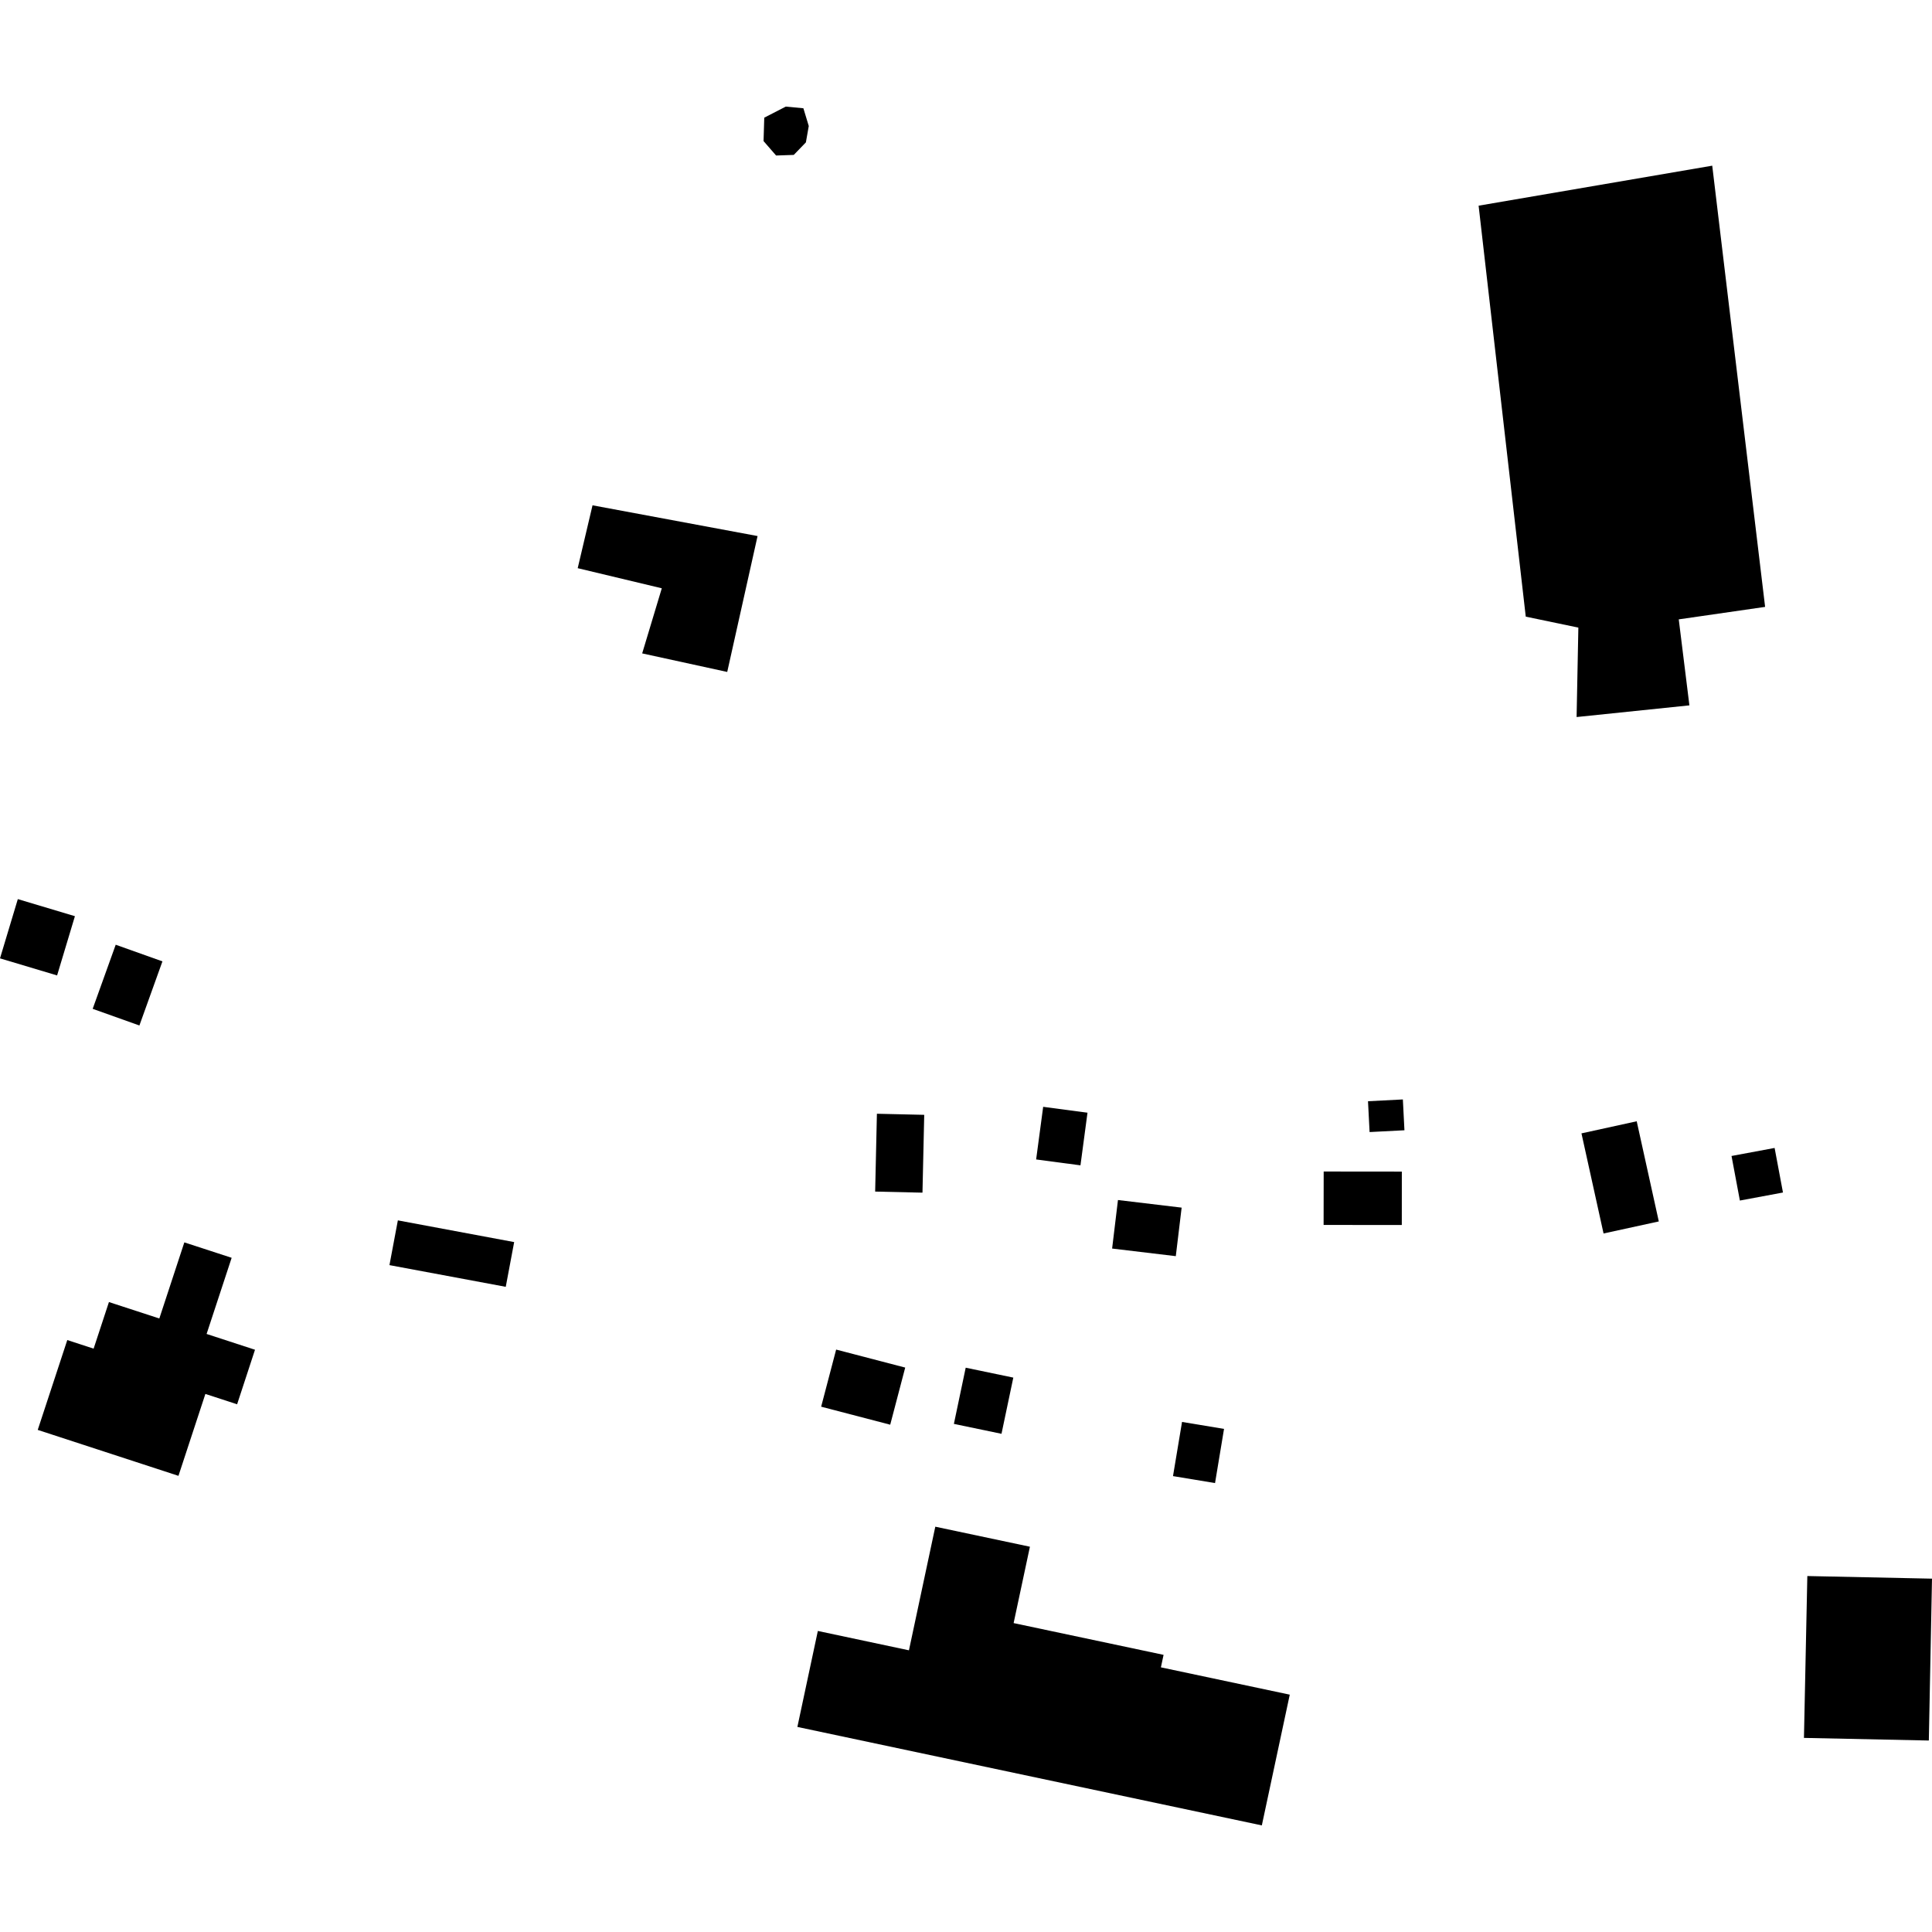 <?xml version="1.0" encoding="utf-8" standalone="no"?>
<!DOCTYPE svg PUBLIC "-//W3C//DTD SVG 1.1//EN"
  "http://www.w3.org/Graphics/SVG/1.1/DTD/svg11.dtd">
<!-- Created with matplotlib (https://matplotlib.org/) -->
<svg height="288pt" version="1.1" viewBox="0 0 288 288" width="288pt" xmlns="http://www.w3.org/2000/svg" xmlns:xlink="http://www.w3.org/1999/xlink">
 <defs>
  <style type="text/css">
*{stroke-linecap:butt;stroke-linejoin:round;}
  </style>
 </defs>
 <g id="figure_1">
  <g id="patch_1">
   <path d="M 0 288 
L 288 288 
L 288 0 
L 0 0 
z
" style="fill:none;opacity:0;"/>
  </g>
  <g id="axes_1">
   <g id="PatchCollection_1">
    <path clip-path="url(#p63fb06b7d4)" d="M 16.239 194.096 
L 23.751 196.544 
L 27.479 185.2 
L 34.532 187.498 
L 30.797 198.851 
L 38.013 201.205 
L 35.346 209.334 
L 30.616 207.792 
L 26.602 220.001 
L 5.625 213.153 
L 10.03 199.76 
L 13.956 201.04 
L 16.239 194.096 
"/>
    <path clip-path="url(#p63fb06b7d4)" d="M 2.657 134.029 
L 11.168 136.575 
L 8.511 145.407 
L 0 142.861 
L 2.657 134.029 
"/>
    <path clip-path="url(#p63fb06b7d4)" d="M 17.249 140.829 
L 24.214 143.311 
L 20.78 152.867 
L 13.815 150.384 
L 17.249 140.829 
"/>
    <path clip-path="url(#p63fb06b7d4)" d="M 59.308 181.919 
L 76.646 185.155 
L 75.392 191.825 
L 58.055 188.589 
L 59.308 181.919 
"/>
    <path clip-path="url(#p63fb06b7d4)" d="M 258.115 172.32 
L 264.538 171.123 
L 265.784 177.766 
L 259.361 178.964 
L 258.115 172.32 
"/>
    <path clip-path="url(#p63fb06b7d4)" d="M 243.982 167.146 
L 247.275 182.077 
L 239.039 183.873 
L 235.746 168.95 
L 243.982 167.146 
"/>
    <path clip-path="url(#p63fb06b7d4)" d="M 203.926 164.159 
L 209.122 163.892 
L 209.358 168.487 
L 204.162 168.754 
L 203.926 164.159 
"/>
    <path clip-path="url(#p63fb06b7d4)" d="M 197.319 174.637 
L 208.969 174.648 
L 208.964 182.611 
L 197.308 182.599 
L 197.319 174.637 
"/>
    <path clip-path="url(#p63fb06b7d4)" d="M 166.653 178.886 
L 176.145 180.02 
L 175.274 187.253 
L 165.782 186.119 
L 166.653 178.886 
"/>
    <path clip-path="url(#p63fb06b7d4)" d="M 155.504 164.991 
L 162.111 165.868 
L 161.063 173.715 
L 154.455 172.837 
L 155.504 164.991 
"/>
    <path clip-path="url(#p63fb06b7d4)" d="M 130.719 166.025 
L 137.773 166.187 
L 137.512 177.788 
L 130.458 177.626 
L 130.719 166.025 
"/>
    <path clip-path="url(#p63fb06b7d4)" d="M 124.643 201.179 
L 134.938 203.863 
L 132.703 212.378 
L 122.408 209.693 
L 124.643 201.179 
"/>
    <path clip-path="url(#p63fb06b7d4)" d="M 143.956 203.88 
L 151.053 205.358 
L 149.291 213.734 
L 142.195 212.257 
L 143.956 203.88 
"/>
    <path clip-path="url(#p63fb06b7d4)" d="M 176.204 211.966 
L 182.464 213.003 
L 181.124 221.078 
L 174.857 220.041 
L 176.204 211.966 
"/>
    <path clip-path="url(#p63fb06b7d4)" d="M 118.864 257.431 
L 121.914 243.124 
L 135.495 246.009 
L 139.424 227.581 
L 153.528 230.567 
L 151.099 241.951 
L 173.452 246.686 
L 173.054 248.548 
L 192.263 252.62 
L 188.099 272.109 
L 118.864 257.431 
"/>
    <path clip-path="url(#p63fb06b7d4)" d="M 269.416 234.938 
L 288 235.328 
L 287.528 259.457 
L 268.912 259.066 
L 269.416 234.938 
"/>
    <path clip-path="url(#p63fb06b7d4)" d="M 220.414 30.661 
L 227.442 91.921 
L 235.283 93.557 
L 235.021 106.888 
L 251.836 105.147 
L 250.249 92.328 
L 263.122 90.468 
L 255.24 24.697 
L 220.414 30.661 
"/>
    <path clip-path="url(#p63fb06b7d4)" d="M 108.406 100.166 
L 95.729 97.401 
L 98.653 87.695 
L 86.117 84.697 
L 88.327 75.325 
L 112.929 79.908 
L 108.406 100.166 
"/>
    <path clip-path="url(#p63fb06b7d4)" d="M 113.864 19.633 
L 113.927 17.541 
L 117.135 15.891 
L 119.759 16.139 
L 120.561 18.784 
L 120.133 21.222 
L 118.326 23.092 
L 115.691 23.182 
L 113.822 21.031 
L 113.864 19.633 
"/>
   </g>
  </g>
 </g>
 <defs>
  <clipPath id="p63fb06b7d4">
   <rect height="256.219" width="288" x="0" y="15.891"/>
  </clipPath>
 </defs>
</svg>
